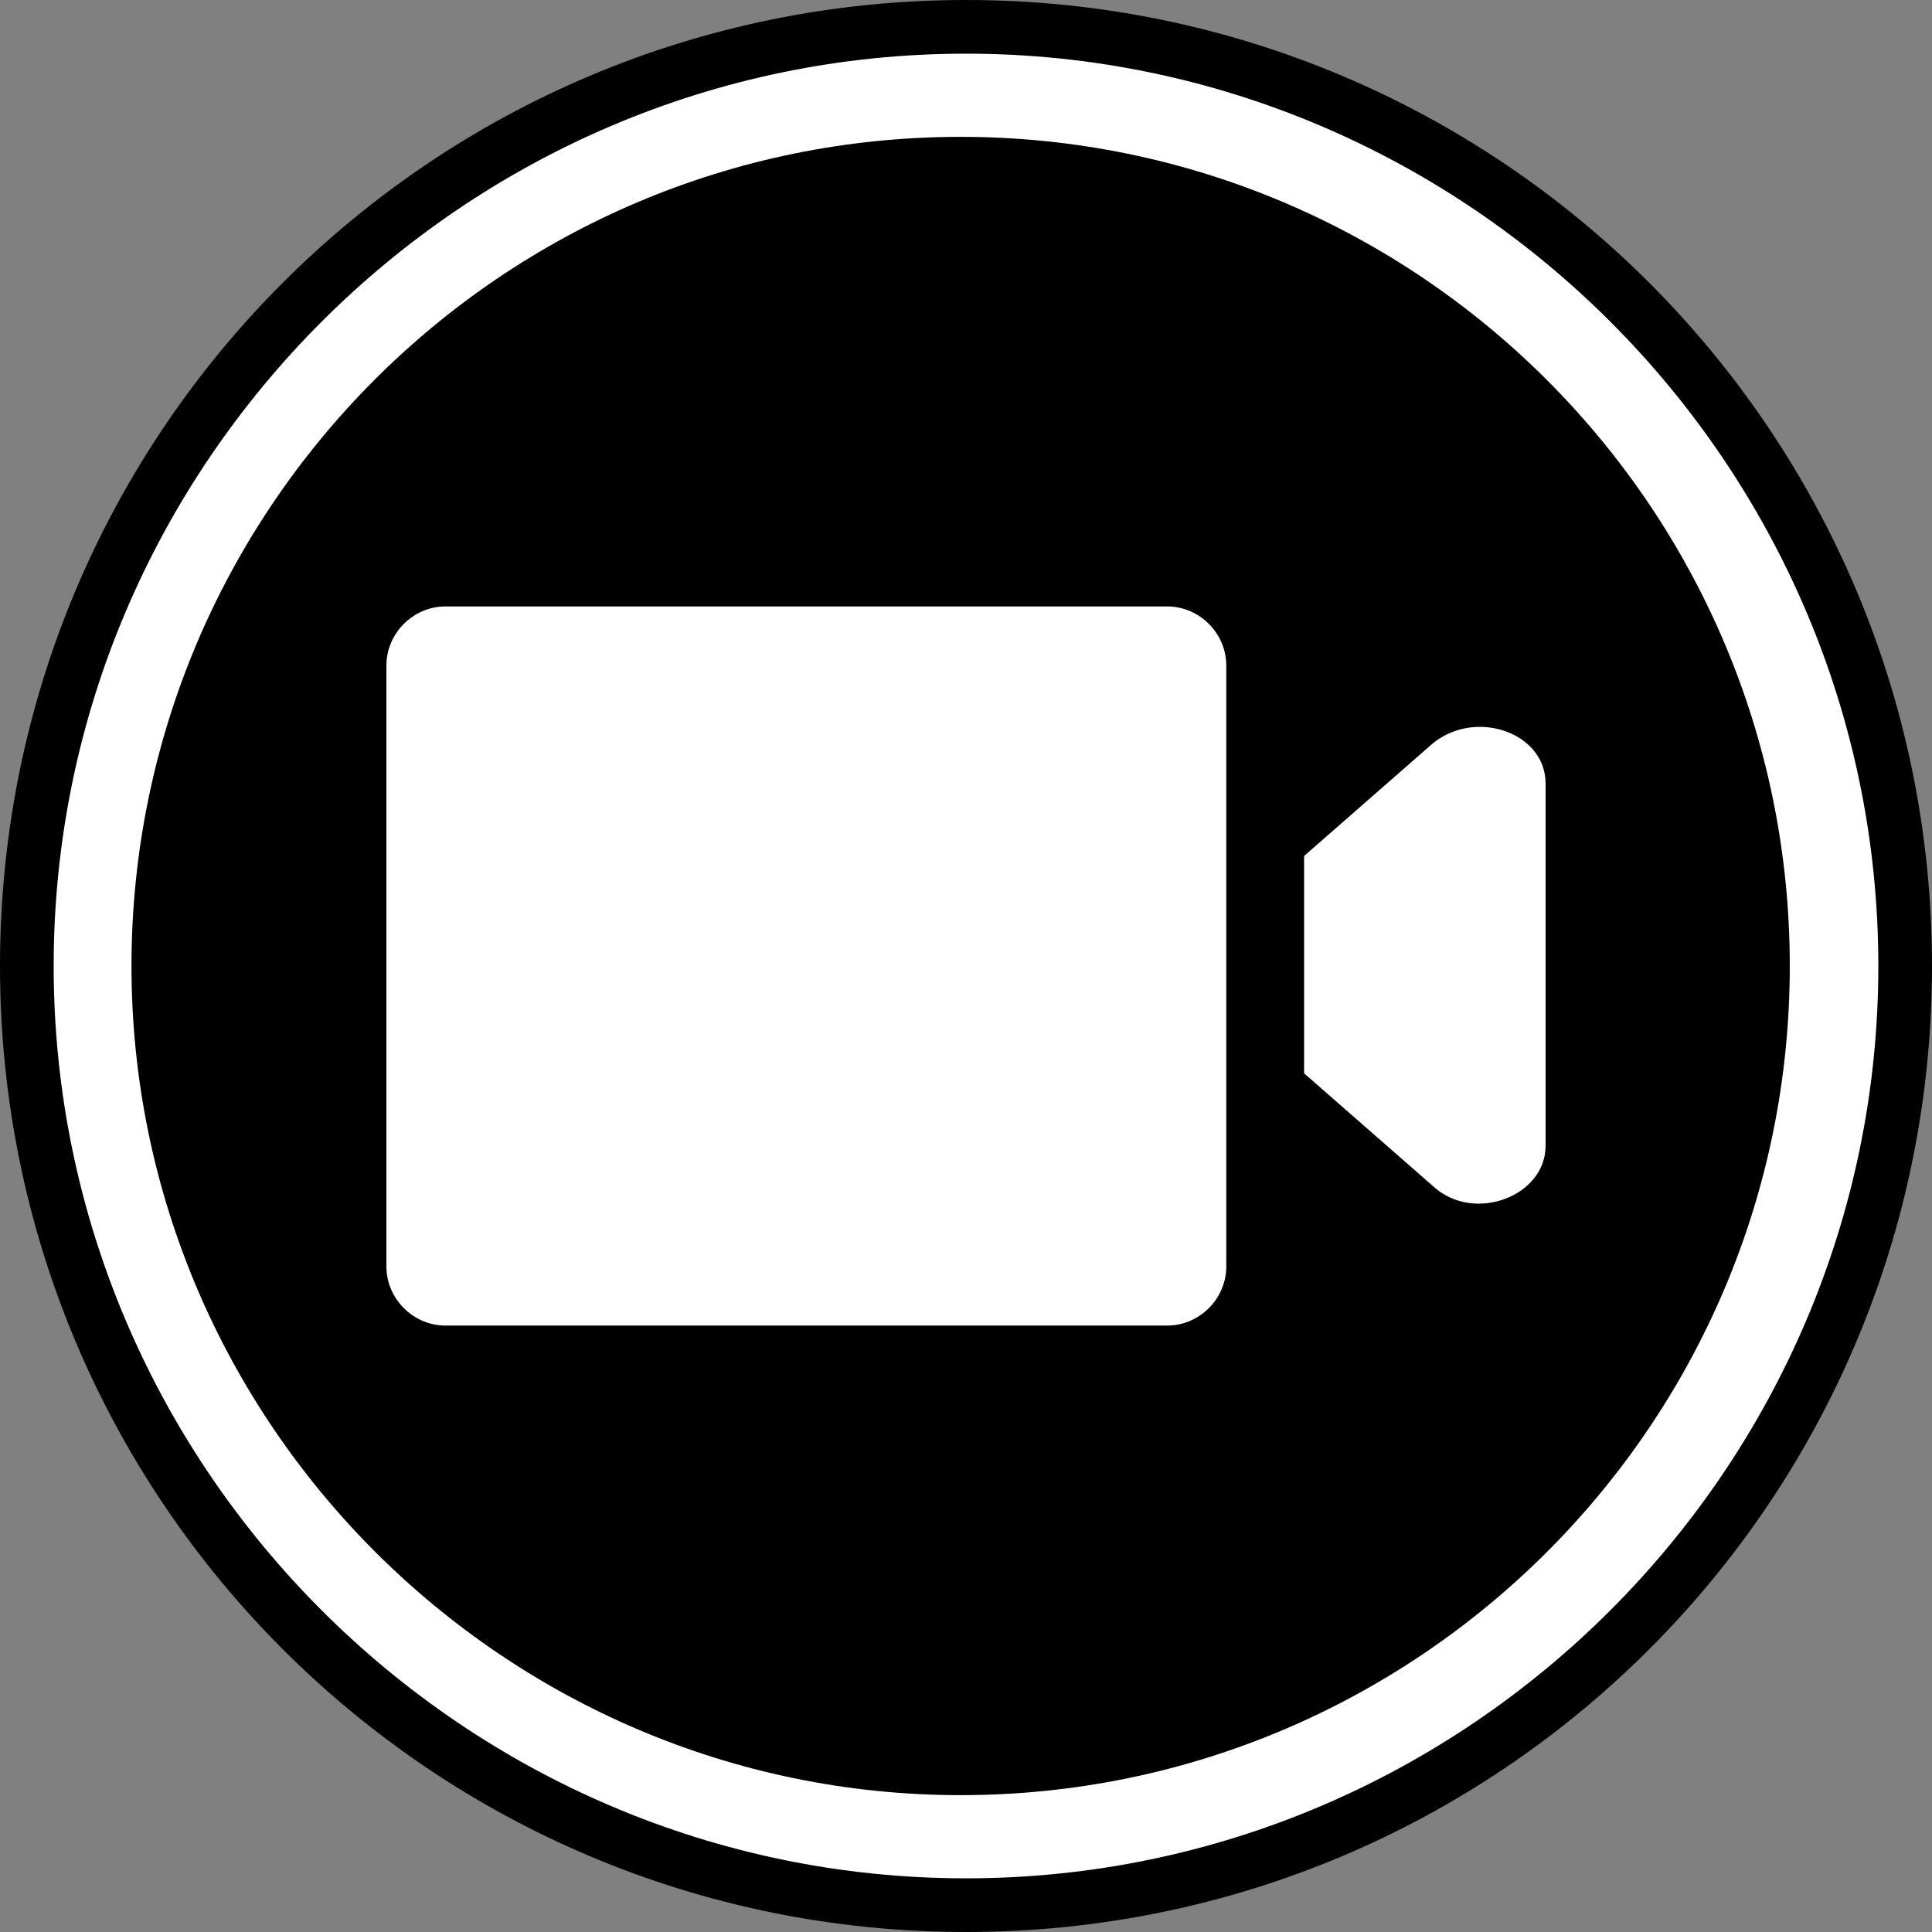 <?xml version="1.0" encoding="utf-8"?>
<!-- Generator: Adobe Illustrator 18.1.1, SVG Export Plug-In . SVG Version: 6.00 Build 0)  -->
<svg version="1.1" id="Layer_1" xmlns="http://www.w3.org/2000/svg" xmlns:xlink="http://www.w3.org/1999/xlink" x="0px" y="0px"
	 width="72px" height="72px" viewBox="0 0 72 72" enable-background="new 0 0 72 72" xml:space="preserve">
<rect x="0" y="0" width="72" height="72" fill="#808080" stroke="none"/>
<g>
	<g>
		<path fill="#FFFFFF" d="M36,71C16.7,71,1,55.3,1,36S16.7,1,36,1s35,15.7,35,35S55.3,71,36,71z"/>
		<path d="M36,2c18.7,0,34,15.3,34,34S54.7,70,36,70S2,54.7,2,36S17.3,2,36,2 M36,0C16.1,0,0,16.1,0,36s16.1,36,36,36s36-16.1,36-36
			S55.9,0,36,0L36,0z"/>
	</g>
	<path d="M35.8,5.1c17,0,30.9,13.8,30.9,30.9S52.8,66.9,35.8,66.9S4.9,53,4.9,36S18.7,5.1,35.8,5.1"/>
	<g>
		<g>
			<g>
				<path fill="#FFFFFF" d="M53.4,27.7l-4.8,4.2v8.1l4.8,4.2c1.5,1.4,4.2,0.4,4.2-1.5V29.2C57.6,27.3,55,26.4,53.4,27.7z"/>
			</g>
		</g>
		<path fill="#FFFFFF" d="M43.5,49.4H16.6c-1.2,0-2.2-1-2.2-2.2V24.8c0-1.2,1-2.2,2.2-2.2h26.9c1.2,0,2.2,1,2.2,2.2v22.4
			C45.7,48.4,44.7,49.4,43.5,49.4z"/>
	</g>
</g>
</svg>

